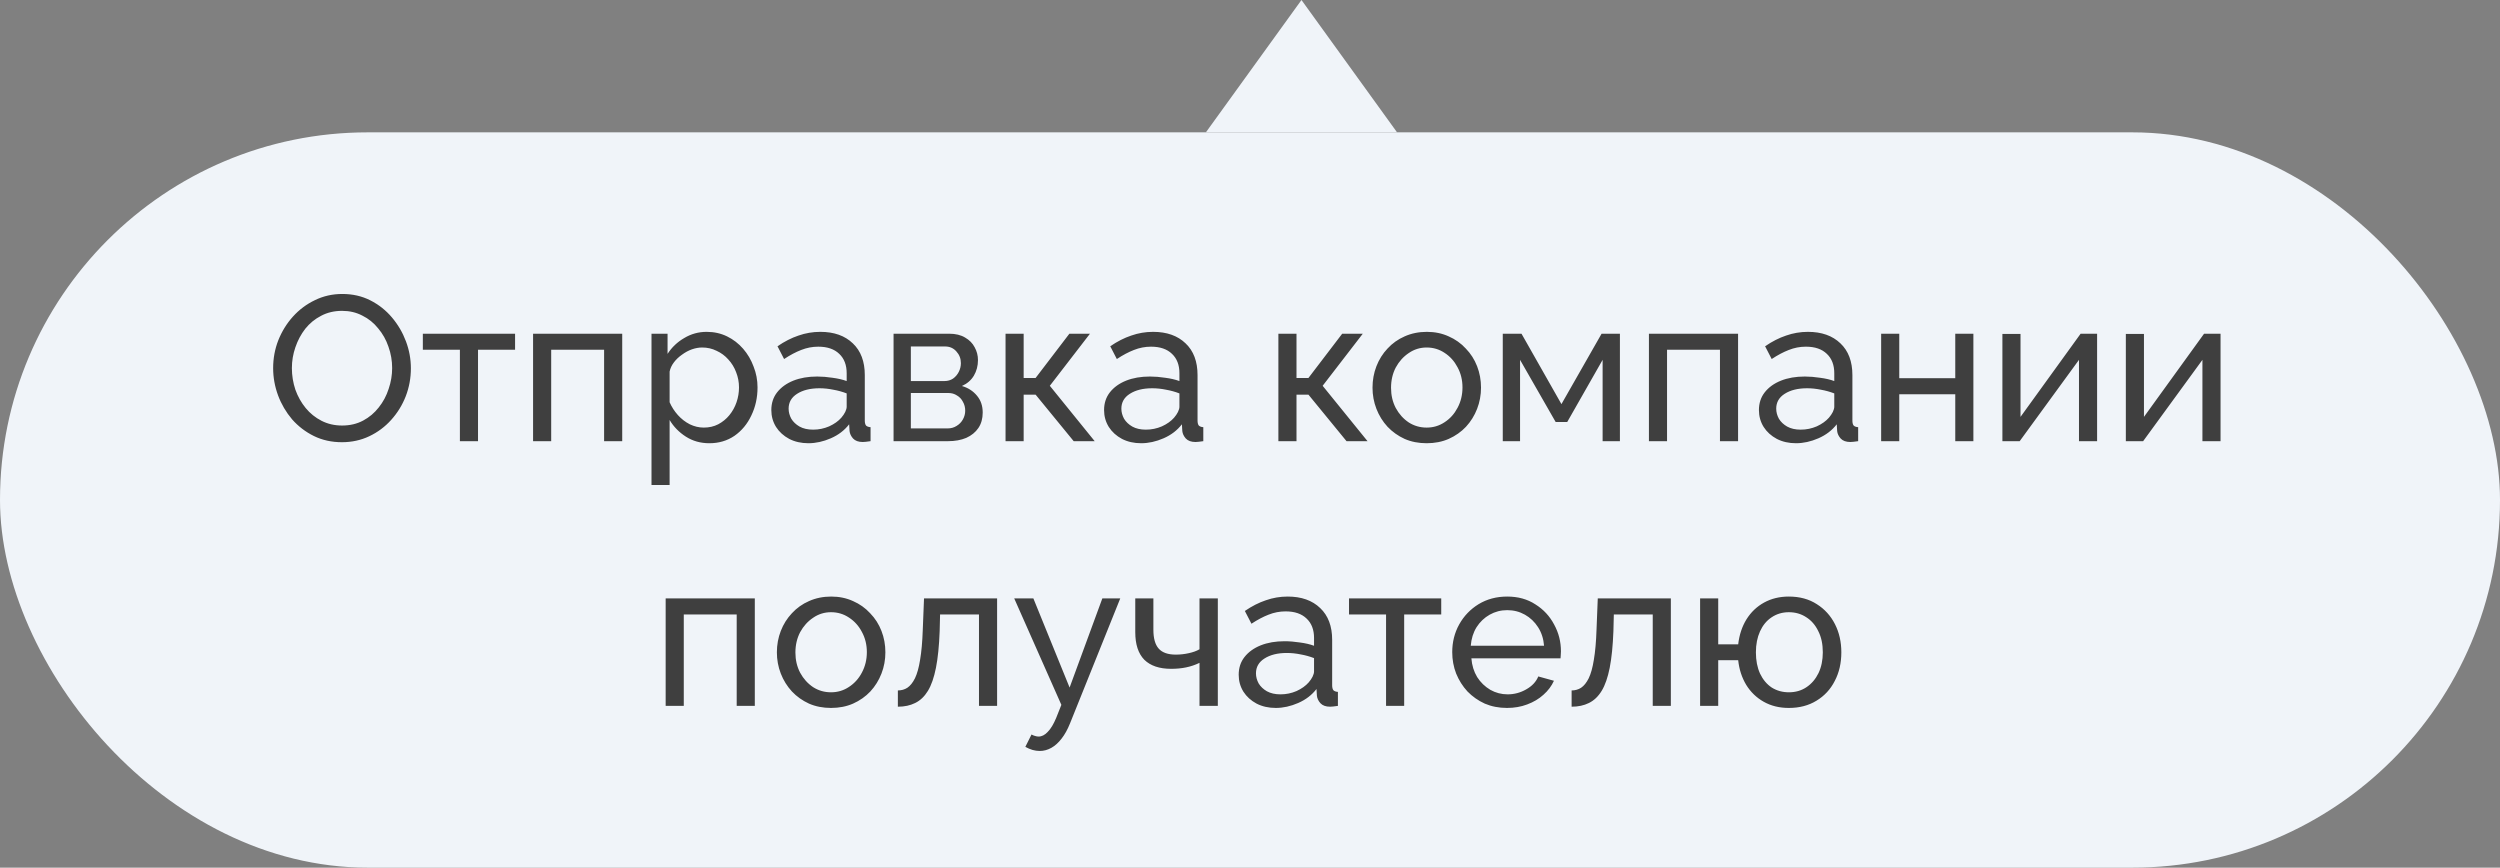 <?xml version="1.0" encoding="UTF-8"?> <svg xmlns="http://www.w3.org/2000/svg" width="170" height="59" viewBox="0 0 170 59" fill="none"><rect x="0" y="0" width="170" height="59" fill="#808080" stroke="none"/><path d="M88.5 -5.68248e-07L95 9L82 9L88.5 -5.68248e-07Z" fill="#F0F4F9"></path><rect y="9" width="170" height="50" rx="25" fill="#F0F4F9"></rect><path d="M23.25 30.07C22.55 30.07 21.916 29.93 21.346 29.65C20.777 29.37 20.282 28.992 19.862 28.516C19.452 28.031 19.134 27.489 18.91 26.892C18.686 26.285 18.574 25.665 18.574 25.03C18.574 24.367 18.691 23.737 18.924 23.14C19.167 22.533 19.498 21.997 19.918 21.53C20.348 21.054 20.847 20.681 21.416 20.41C21.986 20.13 22.606 19.99 23.278 19.99C23.978 19.99 24.613 20.135 25.182 20.424C25.752 20.713 26.242 21.101 26.652 21.586C27.063 22.071 27.38 22.613 27.604 23.21C27.828 23.807 27.94 24.419 27.94 25.044C27.94 25.707 27.824 26.341 27.59 26.948C27.357 27.545 27.026 28.082 26.596 28.558C26.176 29.025 25.682 29.393 25.112 29.664C24.543 29.935 23.922 30.07 23.25 30.07ZM19.848 25.03C19.848 25.534 19.928 26.024 20.086 26.5C20.254 26.967 20.488 27.382 20.786 27.746C21.085 28.11 21.444 28.399 21.864 28.614C22.284 28.829 22.751 28.936 23.264 28.936C23.796 28.936 24.272 28.824 24.692 28.6C25.112 28.376 25.467 28.077 25.756 27.704C26.055 27.331 26.279 26.911 26.428 26.444C26.587 25.977 26.666 25.506 26.666 25.03C26.666 24.526 26.582 24.041 26.414 23.574C26.256 23.107 26.022 22.692 25.714 22.328C25.416 21.955 25.056 21.665 24.636 21.46C24.226 21.245 23.768 21.138 23.264 21.138C22.732 21.138 22.256 21.25 21.836 21.474C21.416 21.689 21.057 21.983 20.758 22.356C20.469 22.729 20.245 23.149 20.086 23.616C19.928 24.073 19.848 24.545 19.848 25.03ZM31.273 30V23.784H28.753V22.692H35.025V23.784H32.505V30H31.273ZM36.249 30V22.692H42.311V30H41.079V23.784H37.481V30H36.249ZM48.236 30.14C47.638 30.14 47.106 29.991 46.64 29.692C46.173 29.393 45.804 29.015 45.534 28.558V32.982H44.302V22.692H45.394V24.064C45.683 23.616 46.061 23.257 46.528 22.986C46.994 22.706 47.503 22.566 48.054 22.566C48.558 22.566 49.02 22.669 49.44 22.874C49.86 23.079 50.224 23.359 50.532 23.714C50.84 24.069 51.078 24.475 51.246 24.932C51.423 25.38 51.512 25.851 51.512 26.346C51.512 27.037 51.372 27.671 51.092 28.25C50.821 28.829 50.438 29.291 49.944 29.636C49.449 29.972 48.88 30.14 48.236 30.14ZM47.858 29.076C48.222 29.076 48.548 29.001 48.838 28.852C49.136 28.693 49.388 28.488 49.594 28.236C49.808 27.975 49.972 27.681 50.084 27.354C50.196 27.027 50.252 26.691 50.252 26.346C50.252 25.982 50.186 25.637 50.056 25.31C49.934 24.983 49.757 24.694 49.524 24.442C49.3 24.19 49.034 23.994 48.726 23.854C48.427 23.705 48.1 23.63 47.746 23.63C47.522 23.63 47.288 23.672 47.046 23.756C46.812 23.84 46.588 23.961 46.374 24.12C46.159 24.269 45.977 24.442 45.828 24.638C45.678 24.834 45.58 25.044 45.534 25.268V27.354C45.674 27.671 45.86 27.961 46.094 28.222C46.327 28.483 46.598 28.693 46.906 28.852C47.214 29.001 47.531 29.076 47.858 29.076ZM52.45 27.886C52.45 27.419 52.581 27.018 52.842 26.682C53.113 26.337 53.482 26.071 53.948 25.884C54.415 25.697 54.956 25.604 55.572 25.604C55.899 25.604 56.244 25.632 56.608 25.688C56.972 25.735 57.294 25.809 57.574 25.912V25.38C57.574 24.82 57.406 24.381 57.07 24.064C56.734 23.737 56.258 23.574 55.642 23.574C55.241 23.574 54.854 23.649 54.48 23.798C54.116 23.938 53.729 24.143 53.318 24.414L52.87 23.546C53.346 23.219 53.822 22.977 54.298 22.818C54.774 22.65 55.269 22.566 55.782 22.566C56.716 22.566 57.453 22.827 57.994 23.35C58.536 23.863 58.806 24.582 58.806 25.506V28.6C58.806 28.749 58.834 28.861 58.89 28.936C58.956 29.001 59.058 29.039 59.198 29.048V30C59.077 30.019 58.97 30.033 58.876 30.042C58.792 30.051 58.722 30.056 58.666 30.056C58.377 30.056 58.158 29.977 58.008 29.818C57.868 29.659 57.789 29.491 57.77 29.314L57.742 28.852C57.425 29.263 57.01 29.58 56.496 29.804C55.983 30.028 55.474 30.14 54.97 30.14C54.485 30.14 54.051 30.042 53.668 29.846C53.286 29.641 52.987 29.37 52.772 29.034C52.558 28.689 52.45 28.306 52.45 27.886ZM57.21 28.404C57.322 28.273 57.411 28.143 57.476 28.012C57.542 27.872 57.574 27.755 57.574 27.662V26.752C57.285 26.64 56.982 26.556 56.664 26.5C56.347 26.435 56.034 26.402 55.726 26.402C55.101 26.402 54.592 26.528 54.2 26.78C53.818 27.023 53.626 27.359 53.626 27.788C53.626 28.021 53.687 28.25 53.808 28.474C53.939 28.689 54.126 28.866 54.368 29.006C54.62 29.146 54.928 29.216 55.292 29.216C55.675 29.216 56.039 29.141 56.384 28.992C56.73 28.833 57.005 28.637 57.21 28.404ZM60.762 30V22.692H64.542C64.981 22.692 65.345 22.781 65.634 22.958C65.924 23.126 66.138 23.345 66.278 23.616C66.428 23.887 66.502 24.176 66.502 24.484C66.502 24.876 66.409 25.231 66.222 25.548C66.036 25.856 65.765 26.089 65.41 26.248C65.83 26.369 66.171 26.589 66.432 26.906C66.694 27.214 66.824 27.597 66.824 28.054C66.824 28.465 66.726 28.815 66.53 29.104C66.334 29.393 66.059 29.617 65.704 29.776C65.35 29.925 64.939 30 64.472 30H60.762ZM61.938 29.132H64.444C64.668 29.132 64.869 29.076 65.046 28.964C65.233 28.852 65.378 28.703 65.48 28.516C65.583 28.329 65.634 28.133 65.634 27.928C65.634 27.704 65.583 27.503 65.48 27.326C65.387 27.139 65.252 26.995 65.074 26.892C64.906 26.78 64.71 26.724 64.486 26.724H61.938V29.132ZM61.938 25.912H64.22C64.444 25.912 64.64 25.856 64.808 25.744C64.976 25.623 65.107 25.469 65.2 25.282C65.294 25.095 65.34 24.899 65.34 24.694C65.34 24.386 65.238 24.12 65.032 23.896C64.836 23.672 64.58 23.56 64.262 23.56H61.938V25.912ZM68.377 30V22.692H69.609V25.702H70.421L72.718 22.692H74.118L71.388 26.234L74.439 30H73.011L70.421 26.836H69.609V30H68.377ZM75.077 27.886C75.077 27.419 75.208 27.018 75.469 26.682C75.74 26.337 76.109 26.071 76.575 25.884C77.042 25.697 77.583 25.604 78.199 25.604C78.526 25.604 78.871 25.632 79.235 25.688C79.599 25.735 79.921 25.809 80.201 25.912V25.38C80.201 24.82 80.033 24.381 79.697 24.064C79.361 23.737 78.885 23.574 78.269 23.574C77.868 23.574 77.481 23.649 77.107 23.798C76.743 23.938 76.356 24.143 75.945 24.414L75.497 23.546C75.973 23.219 76.449 22.977 76.925 22.818C77.401 22.65 77.896 22.566 78.409 22.566C79.343 22.566 80.08 22.827 80.621 23.35C81.163 23.863 81.433 24.582 81.433 25.506V28.6C81.433 28.749 81.461 28.861 81.517 28.936C81.583 29.001 81.685 29.039 81.825 29.048V30C81.704 30.019 81.597 30.033 81.503 30.042C81.419 30.051 81.349 30.056 81.293 30.056C81.004 30.056 80.785 29.977 80.635 29.818C80.495 29.659 80.416 29.491 80.397 29.314L80.369 28.852C80.052 29.263 79.637 29.58 79.123 29.804C78.61 30.028 78.101 30.14 77.597 30.14C77.112 30.14 76.678 30.042 76.295 29.846C75.913 29.641 75.614 29.37 75.399 29.034C75.185 28.689 75.077 28.306 75.077 27.886ZM79.837 28.404C79.949 28.273 80.038 28.143 80.103 28.012C80.169 27.872 80.201 27.755 80.201 27.662V26.752C79.912 26.64 79.609 26.556 79.291 26.5C78.974 26.435 78.661 26.402 78.353 26.402C77.728 26.402 77.219 26.528 76.827 26.78C76.445 27.023 76.253 27.359 76.253 27.788C76.253 28.021 76.314 28.25 76.435 28.474C76.566 28.689 76.753 28.866 76.995 29.006C77.247 29.146 77.555 29.216 77.919 29.216C78.302 29.216 78.666 29.141 79.011 28.992C79.357 28.833 79.632 28.637 79.837 28.404ZM86.93 30V22.692H88.162V25.702H88.974L91.27 22.692H92.67L89.94 26.234L92.992 30H91.564L88.974 26.836H88.162V30H86.93ZM97.013 30.14C96.463 30.14 95.963 30.042 95.515 29.846C95.067 29.641 94.68 29.365 94.353 29.02C94.026 28.665 93.775 28.259 93.597 27.802C93.42 27.345 93.331 26.864 93.331 26.36C93.331 25.847 93.42 25.361 93.597 24.904C93.775 24.447 94.026 24.045 94.353 23.7C94.68 23.345 95.067 23.07 95.515 22.874C95.972 22.669 96.477 22.566 97.027 22.566C97.569 22.566 98.063 22.669 98.511 22.874C98.959 23.07 99.347 23.345 99.673 23.7C100.009 24.045 100.266 24.447 100.443 24.904C100.62 25.361 100.709 25.847 100.709 26.36C100.709 26.864 100.62 27.345 100.443 27.802C100.266 28.259 100.014 28.665 99.687 29.02C99.361 29.365 98.969 29.641 98.511 29.846C98.063 30.042 97.564 30.14 97.013 30.14ZM94.591 26.374C94.591 26.878 94.698 27.335 94.913 27.746C95.137 28.157 95.431 28.483 95.795 28.726C96.159 28.959 96.565 29.076 97.013 29.076C97.461 29.076 97.867 28.955 98.231 28.712C98.605 28.469 98.898 28.143 99.113 27.732C99.337 27.312 99.449 26.85 99.449 26.346C99.449 25.842 99.337 25.385 99.113 24.974C98.898 24.563 98.605 24.237 98.231 23.994C97.867 23.751 97.461 23.63 97.013 23.63C96.565 23.63 96.159 23.756 95.795 24.008C95.431 24.251 95.137 24.577 94.913 24.988C94.698 25.399 94.591 25.861 94.591 26.374ZM102.188 30V22.692H103.462L106.178 27.48L108.908 22.692H110.154V30H108.978V24.47L106.57 28.698H105.786L103.364 24.47V30H102.188ZM112.127 30V22.692H118.189V30H116.957V23.784H113.359V30H112.127ZM119.607 27.886C119.607 27.419 119.737 27.018 119.999 26.682C120.269 26.337 120.638 26.071 121.105 25.884C121.571 25.697 122.113 25.604 122.729 25.604C123.055 25.604 123.401 25.632 123.765 25.688C124.129 25.735 124.451 25.809 124.731 25.912V25.38C124.731 24.82 124.563 24.381 124.227 24.064C123.891 23.737 123.415 23.574 122.799 23.574C122.397 23.574 122.01 23.649 121.637 23.798C121.273 23.938 120.885 24.143 120.475 24.414L120.027 23.546C120.503 23.219 120.979 22.977 121.455 22.818C121.931 22.65 122.425 22.566 122.939 22.566C123.872 22.566 124.609 22.827 125.151 23.35C125.692 23.863 125.963 24.582 125.963 25.506V28.6C125.963 28.749 125.991 28.861 126.047 28.936C126.112 29.001 126.215 29.039 126.355 29.048V30C126.233 30.019 126.126 30.033 126.033 30.042C125.949 30.051 125.879 30.056 125.823 30.056C125.533 30.056 125.314 29.977 125.165 29.818C125.025 29.659 124.945 29.491 124.927 29.314L124.899 28.852C124.581 29.263 124.166 29.58 123.653 29.804C123.139 30.028 122.631 30.14 122.127 30.14C121.641 30.14 121.207 30.042 120.825 29.846C120.442 29.641 120.143 29.37 119.929 29.034C119.714 28.689 119.607 28.306 119.607 27.886ZM124.367 28.404C124.479 28.273 124.567 28.143 124.633 28.012C124.698 27.872 124.731 27.755 124.731 27.662V26.752C124.441 26.64 124.138 26.556 123.821 26.5C123.503 26.435 123.191 26.402 122.883 26.402C122.257 26.402 121.749 26.528 121.357 26.78C120.974 27.023 120.783 27.359 120.783 27.788C120.783 28.021 120.843 28.25 120.965 28.474C121.095 28.689 121.282 28.866 121.525 29.006C121.777 29.146 122.085 29.216 122.449 29.216C122.831 29.216 123.195 29.141 123.541 28.992C123.886 28.833 124.161 28.637 124.367 28.404ZM127.918 30V22.692H129.15V25.716H132.958V22.692H134.19V30H132.958V26.808H129.15V30H127.918ZM136.163 30V22.706H137.395V28.348L141.483 22.692H142.603V30H141.371V24.47L137.339 30H136.163ZM144.557 30V22.706H145.789V28.348L149.877 22.692H150.997V30H149.765V24.47L145.733 30H144.557ZM45.265 48V40.692H51.327V48H50.095V41.784H46.497V48H45.265ZM56.51 48.14C55.96 48.14 55.46 48.042 55.012 47.846C54.564 47.641 54.177 47.365 53.85 47.02C53.524 46.665 53.272 46.259 53.094 45.802C52.917 45.345 52.828 44.864 52.828 44.36C52.828 43.847 52.917 43.361 53.094 42.904C53.272 42.447 53.524 42.045 53.85 41.7C54.177 41.345 54.564 41.07 55.012 40.874C55.47 40.669 55.974 40.566 56.524 40.566C57.066 40.566 57.56 40.669 58.008 40.874C58.456 41.07 58.844 41.345 59.17 41.7C59.506 42.045 59.763 42.447 59.94 42.904C60.118 43.361 60.206 43.847 60.206 44.36C60.206 44.864 60.118 45.345 59.94 45.802C59.763 46.259 59.511 46.665 59.184 47.02C58.858 47.365 58.466 47.641 58.008 47.846C57.56 48.042 57.061 48.14 56.51 48.14ZM54.088 44.374C54.088 44.878 54.196 45.335 54.41 45.746C54.634 46.157 54.928 46.483 55.292 46.726C55.656 46.959 56.062 47.076 56.51 47.076C56.958 47.076 57.364 46.955 57.728 46.712C58.102 46.469 58.396 46.143 58.61 45.732C58.834 45.312 58.946 44.85 58.946 44.346C58.946 43.842 58.834 43.385 58.61 42.974C58.396 42.563 58.102 42.237 57.728 41.994C57.364 41.751 56.958 41.63 56.51 41.63C56.062 41.63 55.656 41.756 55.292 42.008C54.928 42.251 54.634 42.577 54.41 42.988C54.196 43.399 54.088 43.861 54.088 44.374ZM61.055 48.056V46.95C61.298 46.95 61.512 46.889 61.699 46.768C61.895 46.637 62.068 46.423 62.217 46.124C62.366 45.816 62.483 45.396 62.567 44.864C62.66 44.323 62.721 43.637 62.749 42.806L62.833 40.692H67.803V48H66.571V41.784H63.925L63.897 42.918C63.86 43.917 63.776 44.747 63.645 45.41C63.514 46.073 63.332 46.595 63.099 46.978C62.866 47.361 62.576 47.636 62.231 47.804C61.895 47.972 61.503 48.056 61.055 48.056ZM70.703 51.066C70.544 51.066 70.381 51.043 70.213 50.996C70.054 50.949 69.891 50.879 69.723 50.786L70.143 49.946C70.227 49.993 70.306 50.025 70.381 50.044C70.465 50.072 70.544 50.086 70.619 50.086C70.843 50.086 71.053 49.979 71.249 49.764C71.454 49.559 71.645 49.241 71.823 48.812L72.173 47.93L68.967 40.692H70.269L72.733 46.754L74.959 40.692H76.177L72.761 49.19C72.593 49.61 72.401 49.955 72.187 50.226C71.972 50.506 71.739 50.716 71.487 50.856C71.235 50.996 70.974 51.066 70.703 51.066ZM81.566 48V45.074C81.276 45.214 80.973 45.317 80.656 45.382C80.348 45.447 80.007 45.48 79.634 45.48C78.84 45.48 78.234 45.275 77.814 44.864C77.403 44.444 77.198 43.819 77.198 42.988V40.692H78.43V42.82C78.43 43.408 78.551 43.837 78.794 44.108C79.036 44.379 79.424 44.514 79.956 44.514C80.254 44.514 80.548 44.481 80.838 44.416C81.136 44.351 81.379 44.262 81.566 44.15V40.692H82.812V48H81.566ZM84.231 45.886C84.231 45.419 84.361 45.018 84.623 44.682C84.893 44.337 85.262 44.071 85.728 43.884C86.195 43.697 86.737 43.604 87.353 43.604C87.679 43.604 88.025 43.632 88.388 43.688C88.752 43.735 89.075 43.809 89.355 43.912V43.38C89.355 42.82 89.186 42.381 88.85 42.064C88.514 41.737 88.038 41.574 87.422 41.574C87.021 41.574 86.634 41.649 86.26 41.798C85.897 41.938 85.509 42.143 85.099 42.414L84.65 41.546C85.126 41.219 85.603 40.977 86.079 40.818C86.555 40.65 87.049 40.566 87.562 40.566C88.496 40.566 89.233 40.827 89.775 41.35C90.316 41.863 90.587 42.582 90.587 43.506V46.6C90.587 46.749 90.615 46.861 90.671 46.936C90.736 47.001 90.838 47.039 90.978 47.048V48C90.857 48.019 90.75 48.033 90.656 48.042C90.573 48.051 90.502 48.056 90.447 48.056C90.157 48.056 89.938 47.977 89.788 47.818C89.648 47.659 89.569 47.491 89.55 47.314L89.522 46.852C89.205 47.263 88.79 47.58 88.276 47.804C87.763 48.028 87.254 48.14 86.751 48.14C86.265 48.14 85.831 48.042 85.448 47.846C85.066 47.641 84.767 47.37 84.552 47.034C84.338 46.689 84.231 46.306 84.231 45.886ZM88.99 46.404C89.103 46.273 89.191 46.143 89.257 46.012C89.322 45.872 89.355 45.755 89.355 45.662V44.752C89.065 44.64 88.762 44.556 88.445 44.5C88.127 44.435 87.814 44.402 87.507 44.402C86.881 44.402 86.373 44.528 85.981 44.78C85.598 45.023 85.406 45.359 85.406 45.788C85.406 46.021 85.467 46.25 85.588 46.474C85.719 46.689 85.906 46.866 86.148 47.006C86.4 47.146 86.709 47.216 87.073 47.216C87.455 47.216 87.819 47.141 88.165 46.992C88.51 46.833 88.785 46.637 88.99 46.404ZM94.252 48V41.784H91.733V40.692H98.004V41.784H95.484V48H94.252ZM102.476 48.14C101.925 48.14 101.421 48.042 100.964 47.846C100.516 47.641 100.124 47.365 99.788 47.02C99.461 46.665 99.205 46.259 99.018 45.802C98.841 45.345 98.752 44.859 98.752 44.346C98.752 43.655 98.911 43.025 99.228 42.456C99.545 41.887 99.984 41.429 100.544 41.084C101.113 40.739 101.762 40.566 102.49 40.566C103.227 40.566 103.867 40.743 104.408 41.098C104.959 41.443 105.383 41.901 105.682 42.47C105.99 43.03 106.144 43.637 106.144 44.29C106.144 44.383 106.139 44.477 106.13 44.57C106.13 44.654 106.125 44.719 106.116 44.766H100.054C100.091 45.242 100.222 45.667 100.446 46.04C100.679 46.404 100.978 46.693 101.342 46.908C101.706 47.113 102.098 47.216 102.518 47.216C102.966 47.216 103.386 47.104 103.778 46.88C104.179 46.656 104.455 46.362 104.604 45.998L105.668 46.292C105.509 46.647 105.271 46.964 104.954 47.244C104.646 47.524 104.277 47.743 103.848 47.902C103.428 48.061 102.971 48.14 102.476 48.14ZM100.012 43.912H104.996C104.959 43.436 104.823 43.016 104.59 42.652C104.357 42.288 104.058 42.003 103.694 41.798C103.33 41.593 102.929 41.49 102.49 41.49C102.061 41.49 101.664 41.593 101.3 41.798C100.936 42.003 100.637 42.288 100.404 42.652C100.18 43.016 100.049 43.436 100.012 43.912ZM106.87 48.056V46.95C107.112 46.95 107.327 46.889 107.514 46.768C107.71 46.637 107.882 46.423 108.032 46.124C108.181 45.816 108.298 45.396 108.382 44.864C108.475 44.323 108.536 43.637 108.564 42.806L108.648 40.692H113.618V48H112.386V41.784H109.74L109.712 42.918C109.674 43.917 109.59 44.747 109.46 45.41C109.329 46.073 109.147 46.595 108.914 46.978C108.68 47.361 108.391 47.636 108.046 47.804C107.71 47.972 107.318 48.056 106.87 48.056ZM121.641 48.14C120.997 48.14 120.428 48 119.933 47.72C119.439 47.44 119.042 47.057 118.743 46.572C118.445 46.077 118.263 45.517 118.197 44.892H116.839V48H115.607V40.692H116.839V43.814H118.197C118.272 43.17 118.459 42.605 118.757 42.12C119.065 41.625 119.467 41.243 119.961 40.972C120.456 40.701 121.016 40.566 121.641 40.566C122.379 40.566 123.013 40.739 123.545 41.084C124.077 41.42 124.488 41.873 124.777 42.442C125.067 43.011 125.211 43.651 125.211 44.36C125.211 45.088 125.062 45.737 124.763 46.306C124.474 46.875 124.059 47.323 123.517 47.65C122.985 47.977 122.36 48.14 121.641 48.14ZM121.641 47.076C122.099 47.076 122.5 46.959 122.845 46.726C123.191 46.493 123.461 46.175 123.657 45.774C123.853 45.363 123.951 44.892 123.951 44.36C123.951 43.8 123.849 43.319 123.643 42.918C123.447 42.507 123.172 42.19 122.817 41.966C122.472 41.742 122.08 41.63 121.641 41.63C121.203 41.63 120.811 41.747 120.465 41.98C120.129 42.204 119.868 42.521 119.681 42.932C119.495 43.343 119.401 43.819 119.401 44.36C119.401 44.911 119.495 45.391 119.681 45.802C119.877 46.213 120.143 46.53 120.479 46.754C120.825 46.969 121.212 47.076 121.641 47.076Z" fill="#3F3F3F"></path></svg> 